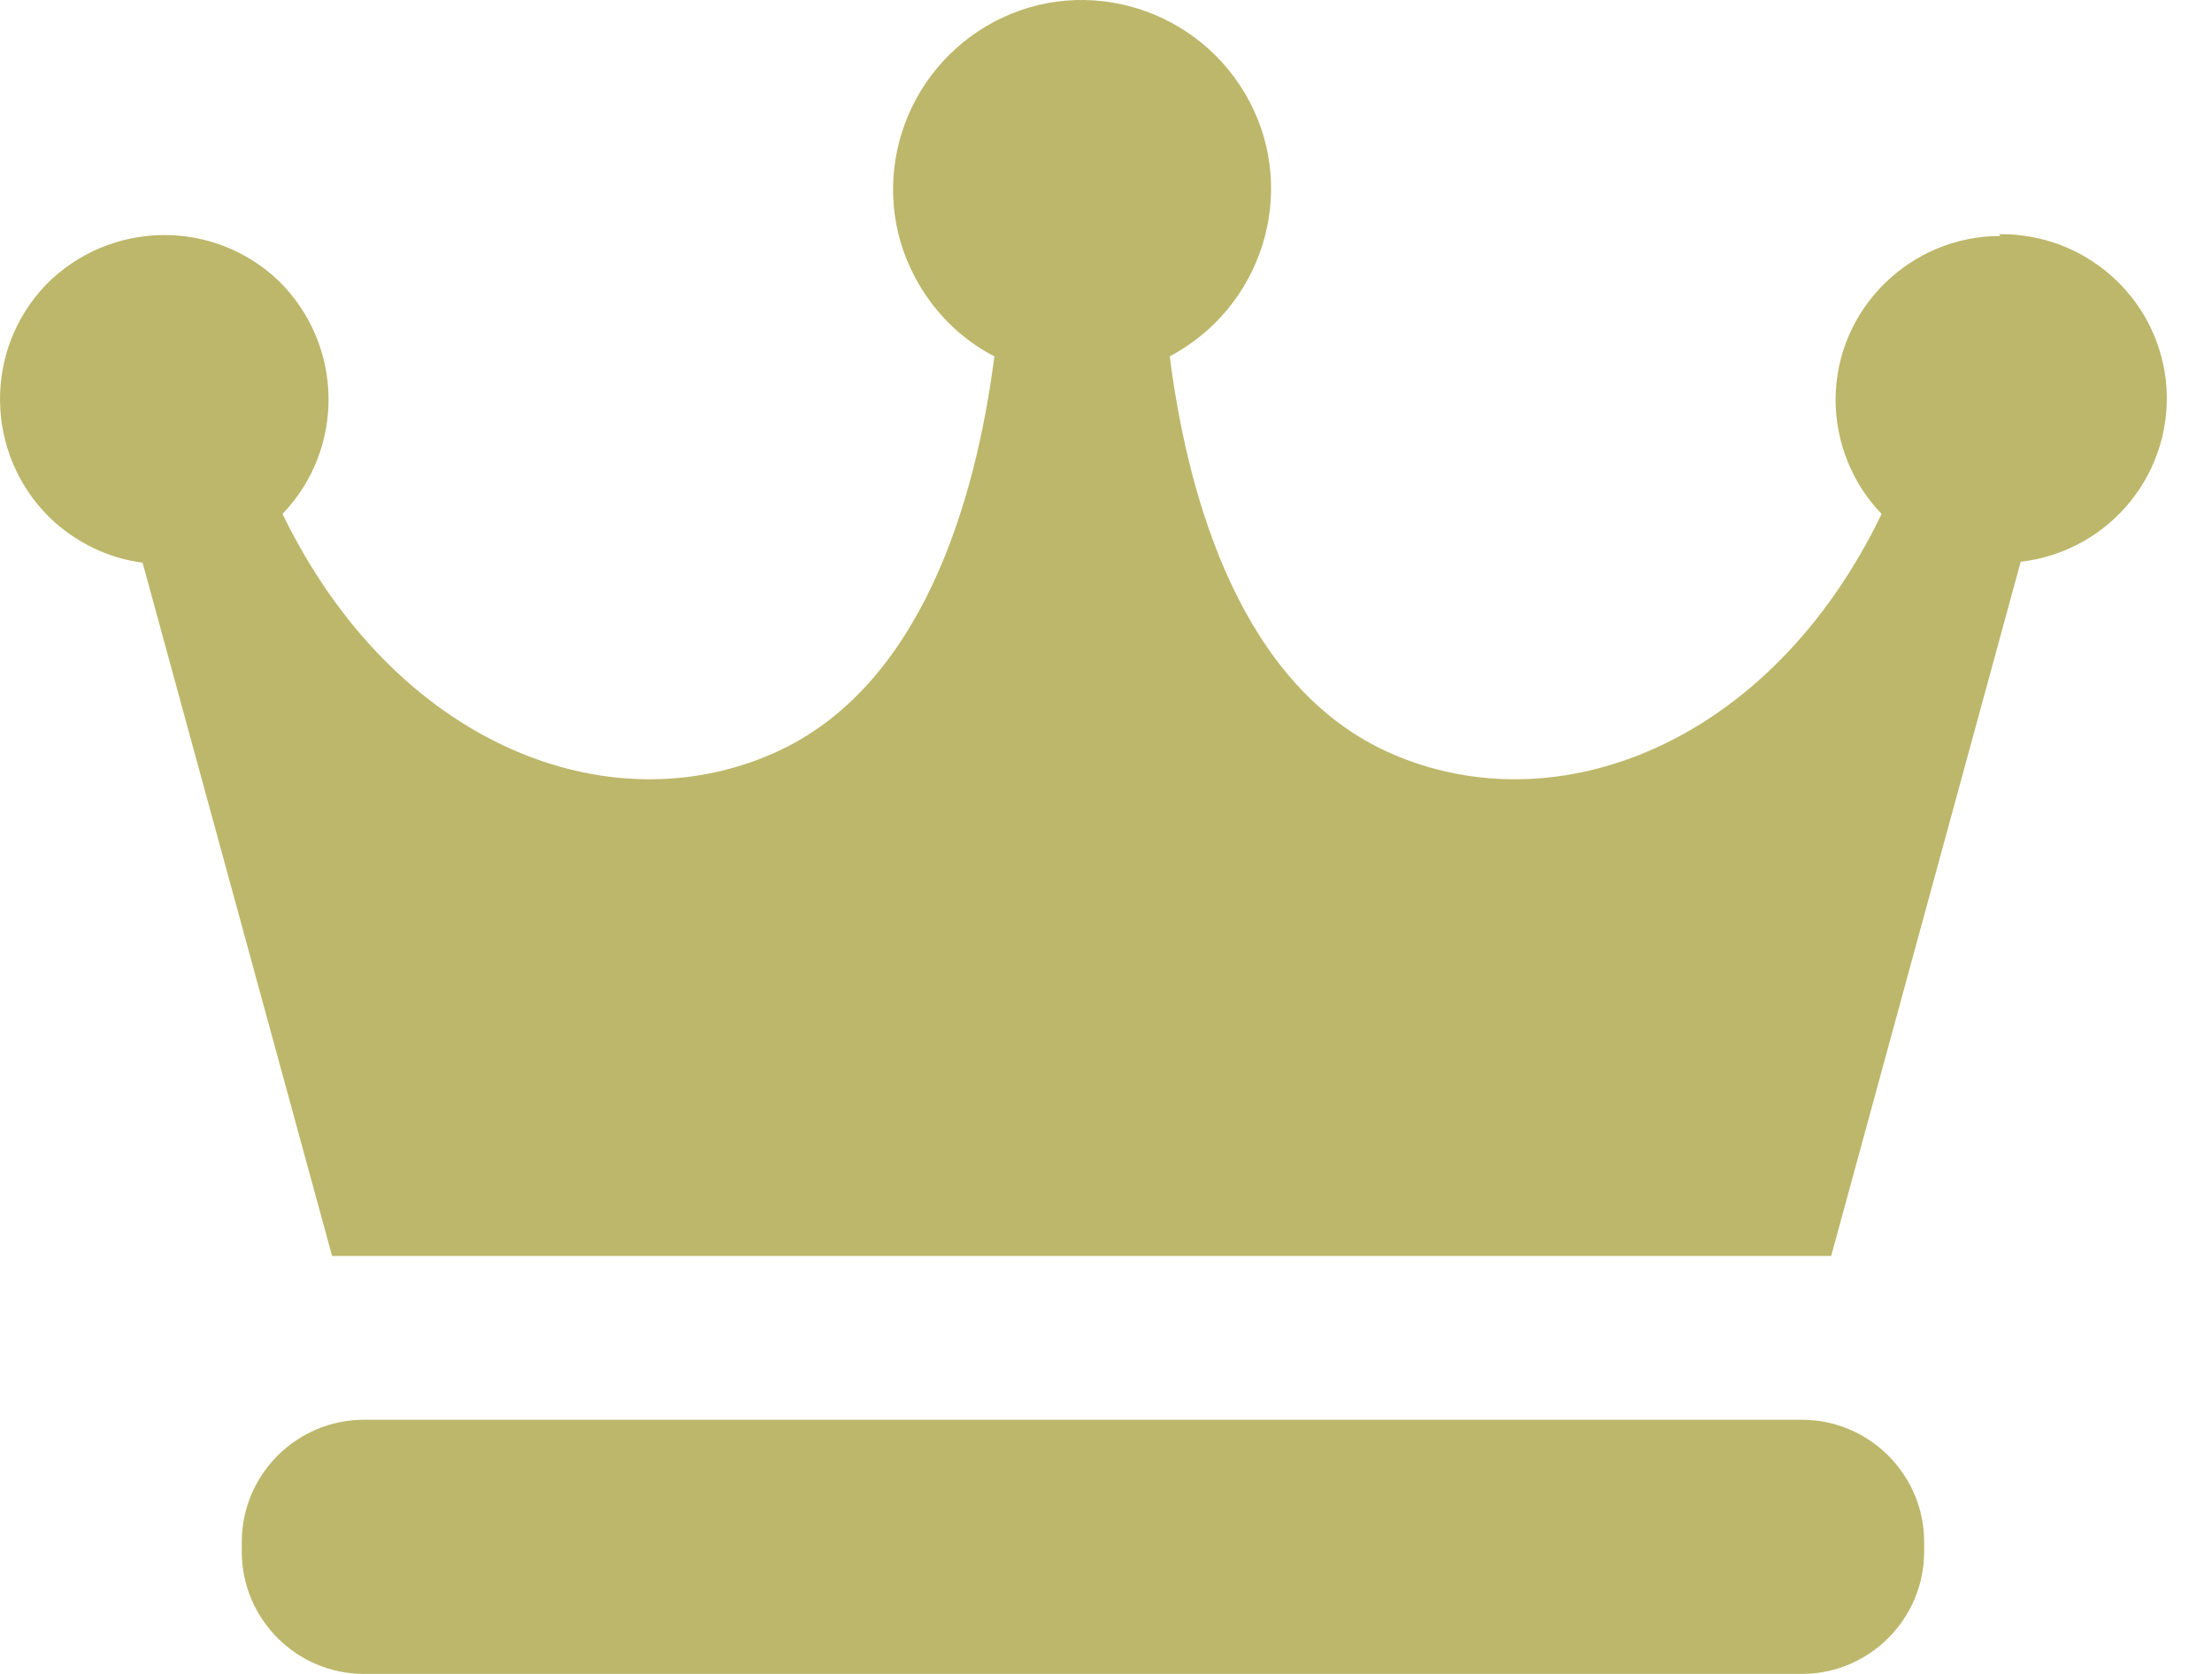 <svg width="37" height="28" viewBox="0 0 37 28" fill="none" xmlns="http://www.w3.org/2000/svg">
<path d="M33.459 3.947C31.948 3.947 30.704 5.176 30.704 6.687C30.704 7.398 30.985 8.094 31.474 8.597C29.608 12.463 26.024 13.826 23.254 12.597C20.78 11.501 19.877 8.39 19.566 5.961C21.106 5.146 21.714 3.236 20.899 1.695C20.084 0.155 18.174 -0.452 16.633 0.362C15.093 1.177 14.486 3.088 15.3 4.628C15.597 5.191 16.056 5.665 16.633 5.961C16.322 8.375 15.419 11.501 12.945 12.597C10.176 13.826 6.606 12.463 4.725 8.597C5.777 7.501 5.747 5.769 4.666 4.702C3.57 3.651 1.837 3.68 0.771 4.761C-0.281 5.857 -0.251 7.59 0.83 8.657C1.259 9.071 1.807 9.338 2.385 9.412L5.555 21.009H30.63L33.8 9.397C35.31 9.22 36.392 7.872 36.228 6.361C36.066 4.954 34.866 3.902 33.444 3.917" fill="#BDB76B"/>
<path d="M30.141 23.749H6.088C4.962 23.749 4.044 24.667 4.044 25.793V25.956C4.044 27.082 4.962 28 6.088 28H30.141C31.267 28 32.185 27.082 32.185 25.956V25.793C32.185 24.667 31.267 23.749 30.141 23.749Z" fill="#BDB76B"/>
</svg>
